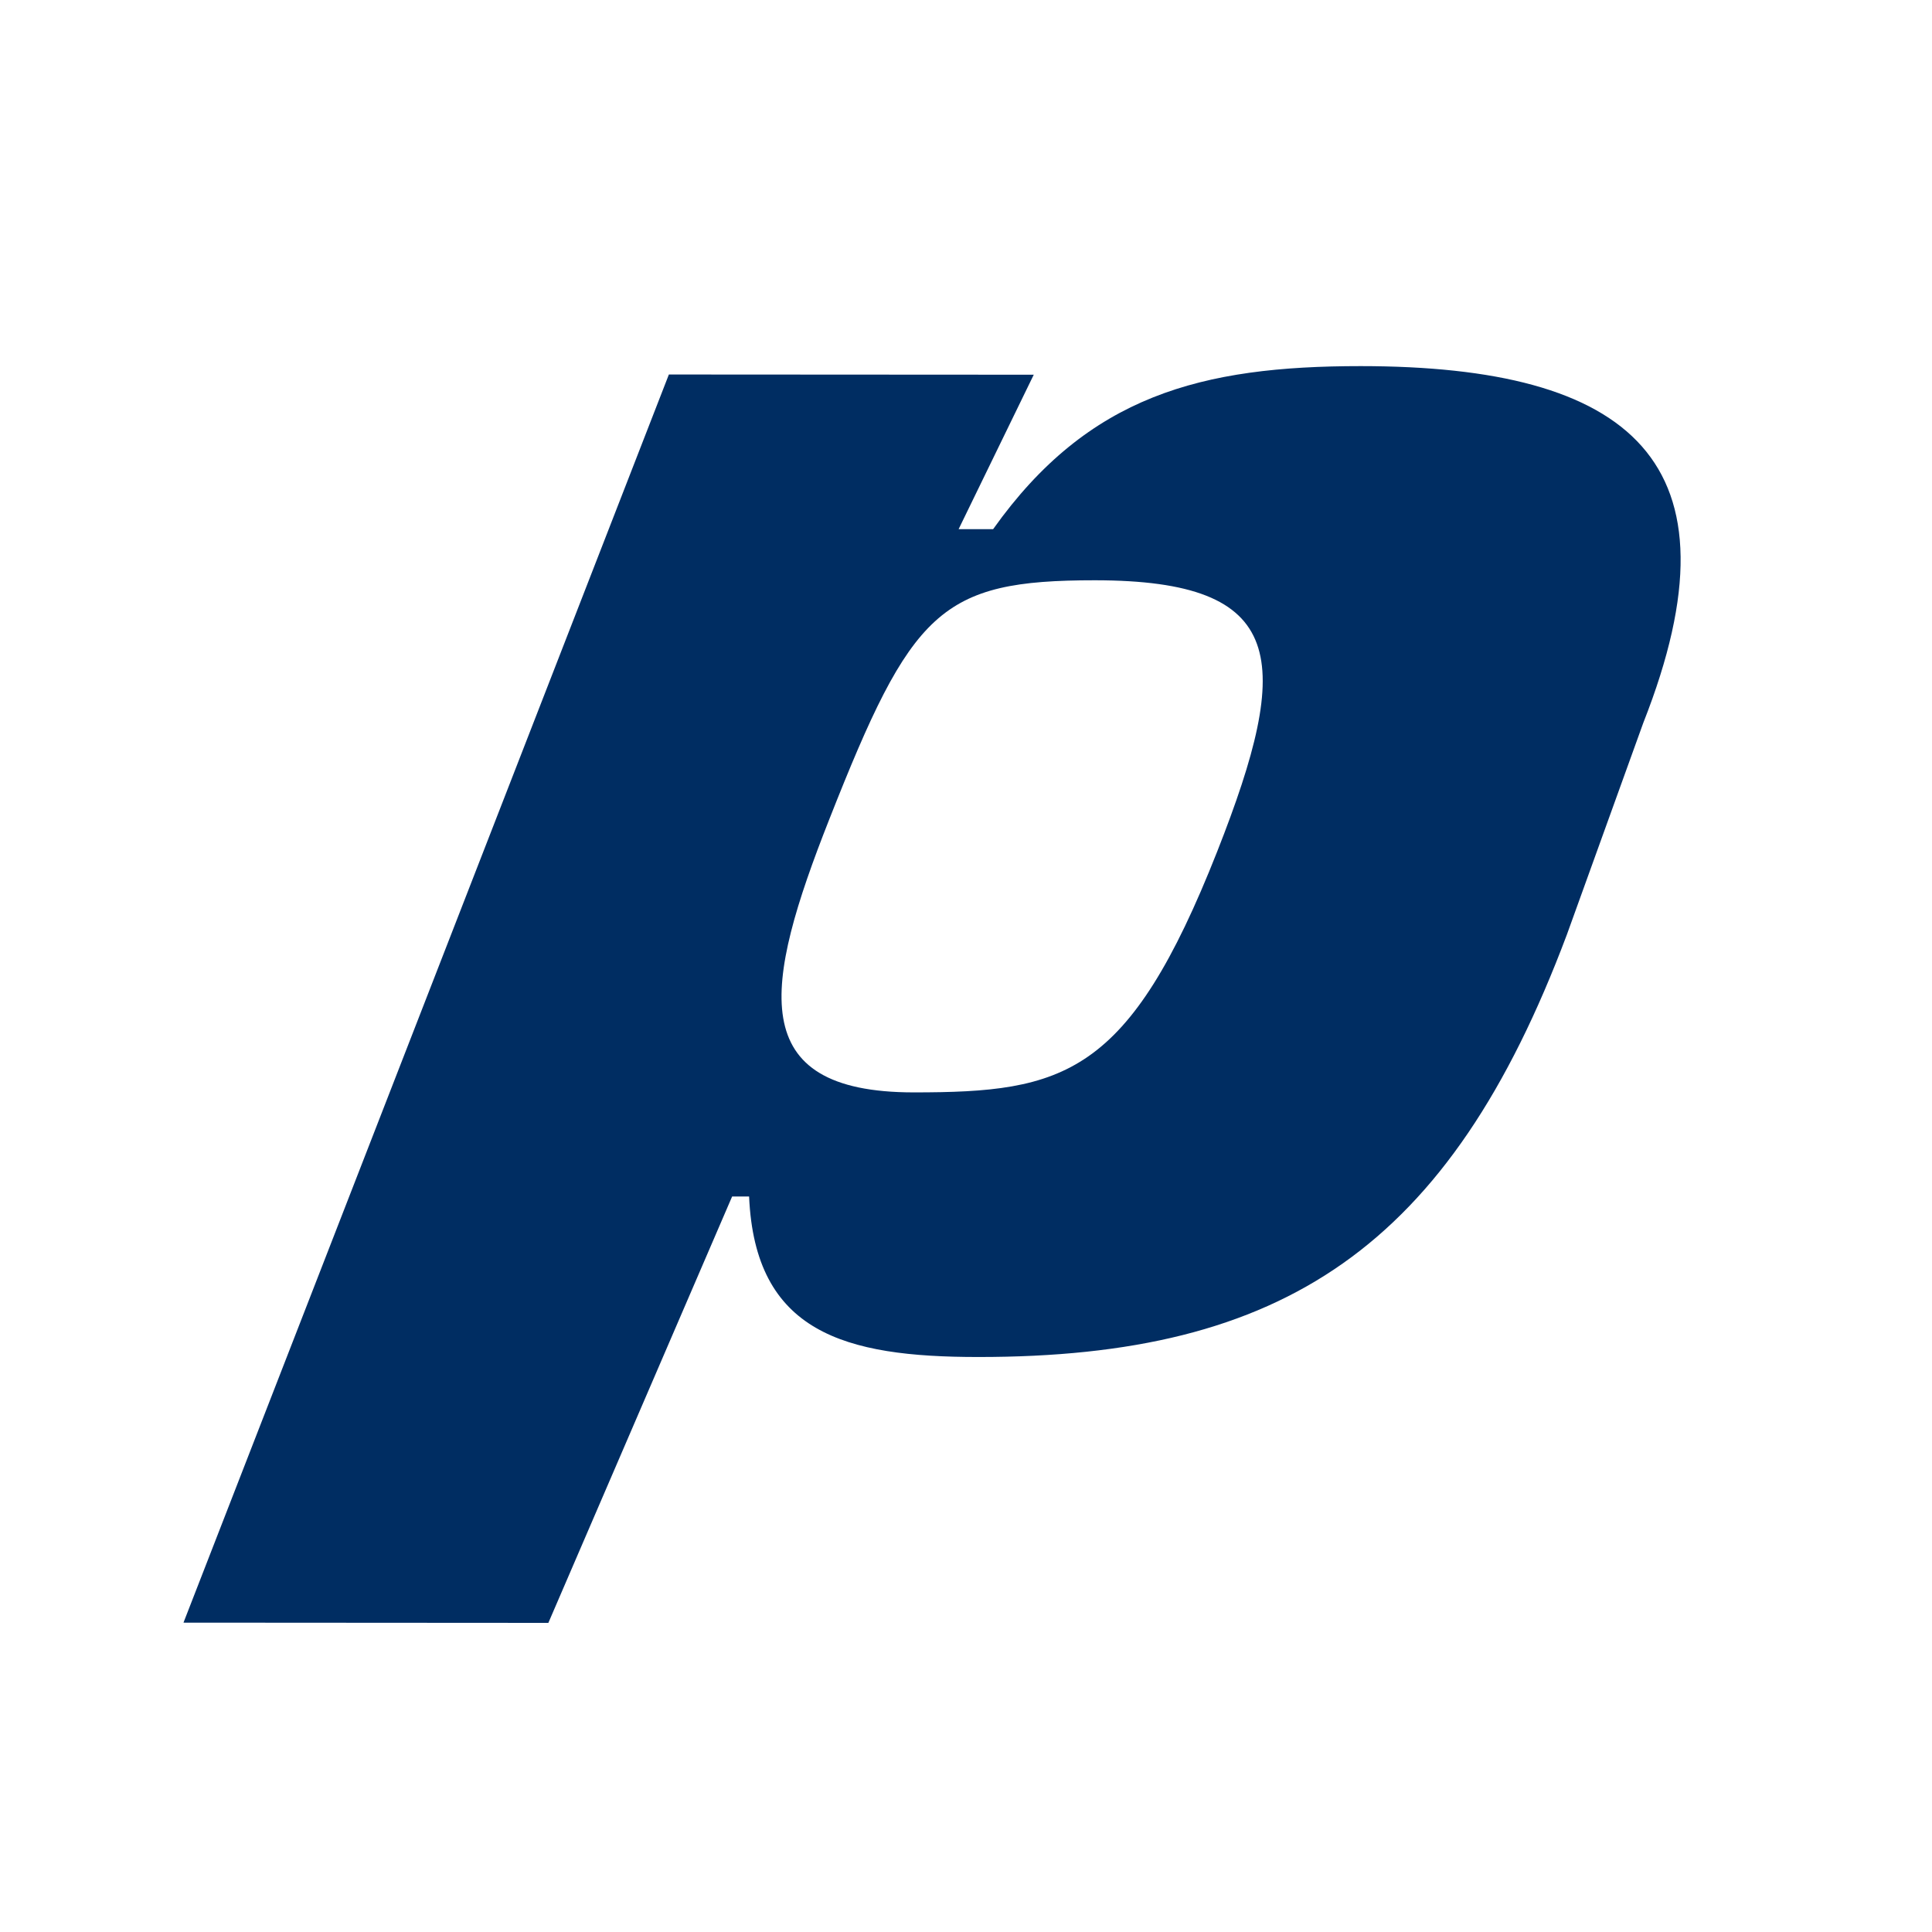<?xml version="1.0" encoding="UTF-8"?>
<svg xmlns="http://www.w3.org/2000/svg" width="100" height="100" viewBox="0 0 100 100" fill="none">
  <rect width="100" height="100" fill="white"></rect>
  <path d="M34.621 19.384L53.507 19.395L49.618 27.389H51.404C56.333 20.46 62.189 18.95 70.428 18.95C84.373 18.955 90.407 23.85 85.054 37.422L81.099 48.382C75.016 64.582 66.437 70.25 50.627 70.238C43.709 70.238 39.078 68.966 38.773 61.93H37.895L28.383 84L9.497 83.988L34.621 19.384ZM42.92 42.417C39.532 51.005 38.505 56.536 47.288 56.542C55.085 56.542 58.419 55.691 63.001 44.077C66.927 34.115 66.664 30.041 56.674 30.035C48.662 30.035 47.192 31.575 42.92 42.417Z" fill="#002D62"></path>
</svg>
